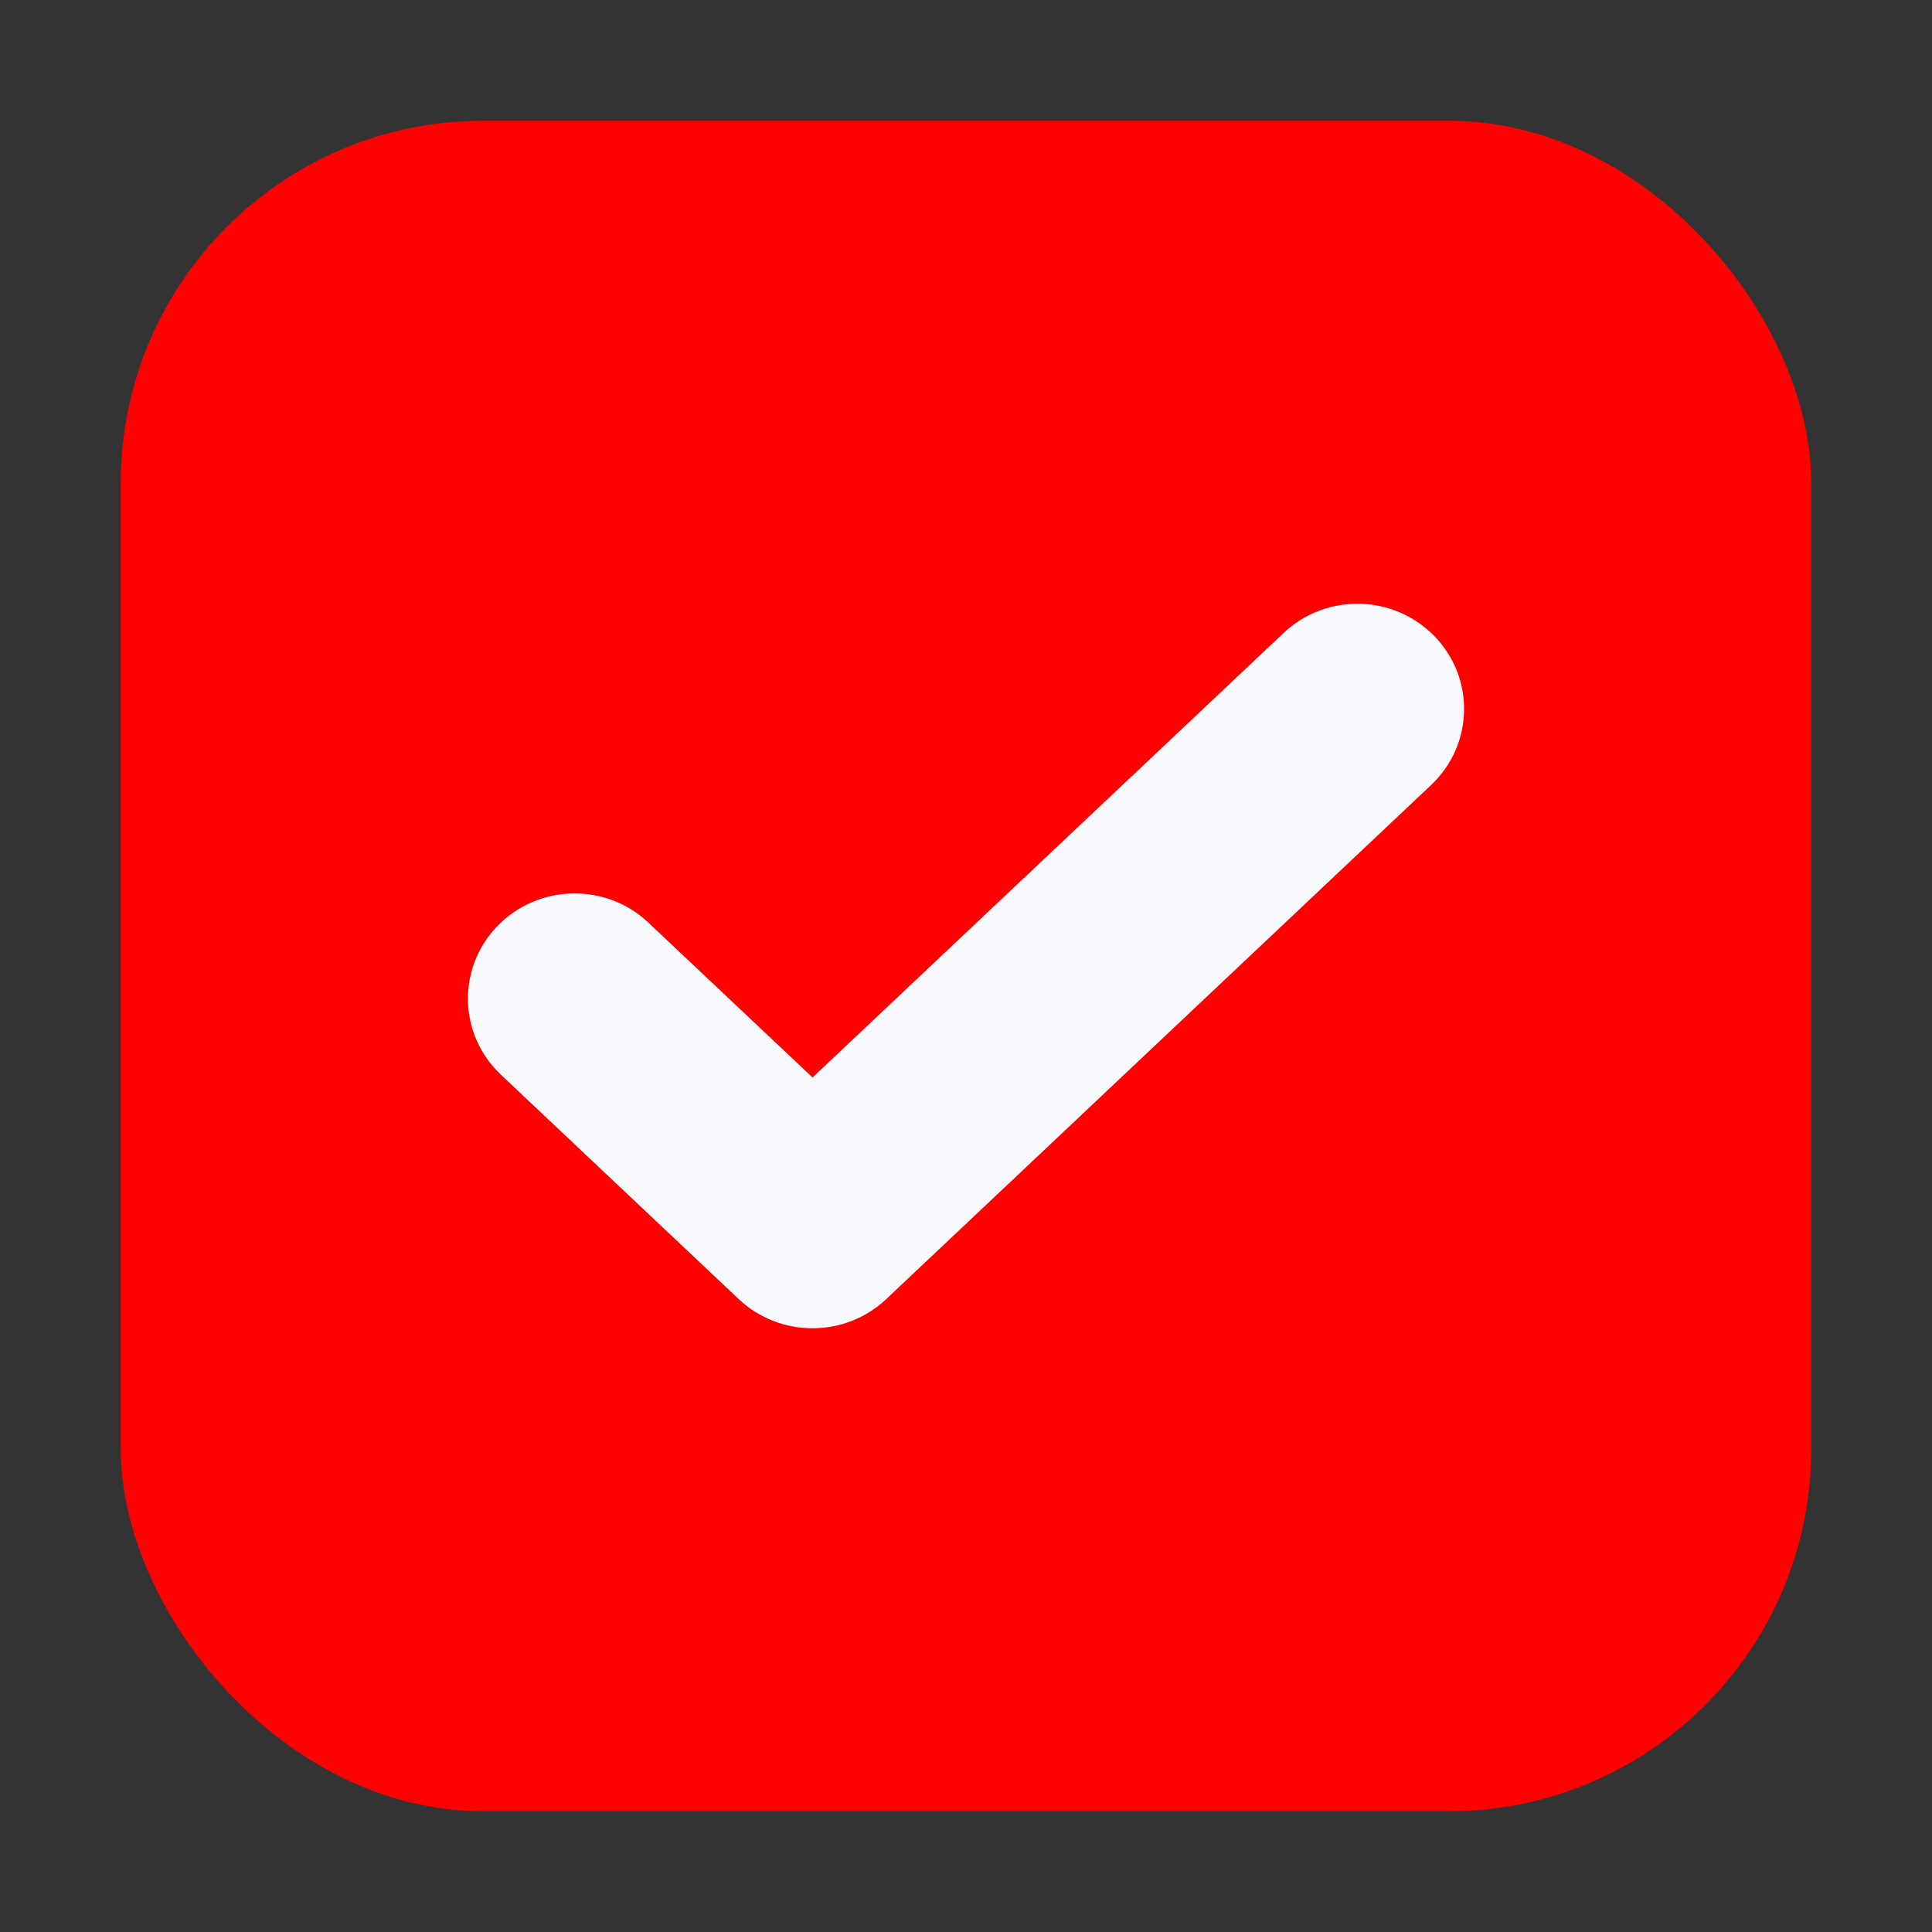 <svg width="16" height="16" viewBox="0 0 16 16" fill="none" xmlns="http://www.w3.org/2000/svg">
<rect x="0" y="0" width="16" height="16" fill="#333333" stroke="none"/>
<rect x="1" y="1" width="14" height="14" rx="3" fill="#FF0000"/>
<path fill-rule="evenodd" clip-rule="evenodd" d="M6.729 8.923L5.37 7.641C5.018 7.308 4.458 7.32 4.12 7.668C3.783 8.016 3.795 8.567 4.148 8.9L6.117 10.758C6.459 11.081 6.998 11.081 7.34 10.758L11.852 6.501C12.205 6.168 12.217 5.616 11.88 5.269C11.542 4.921 10.982 4.909 10.63 5.242L6.729 8.923Z" fill="#F8F9FC"/>
</svg>
